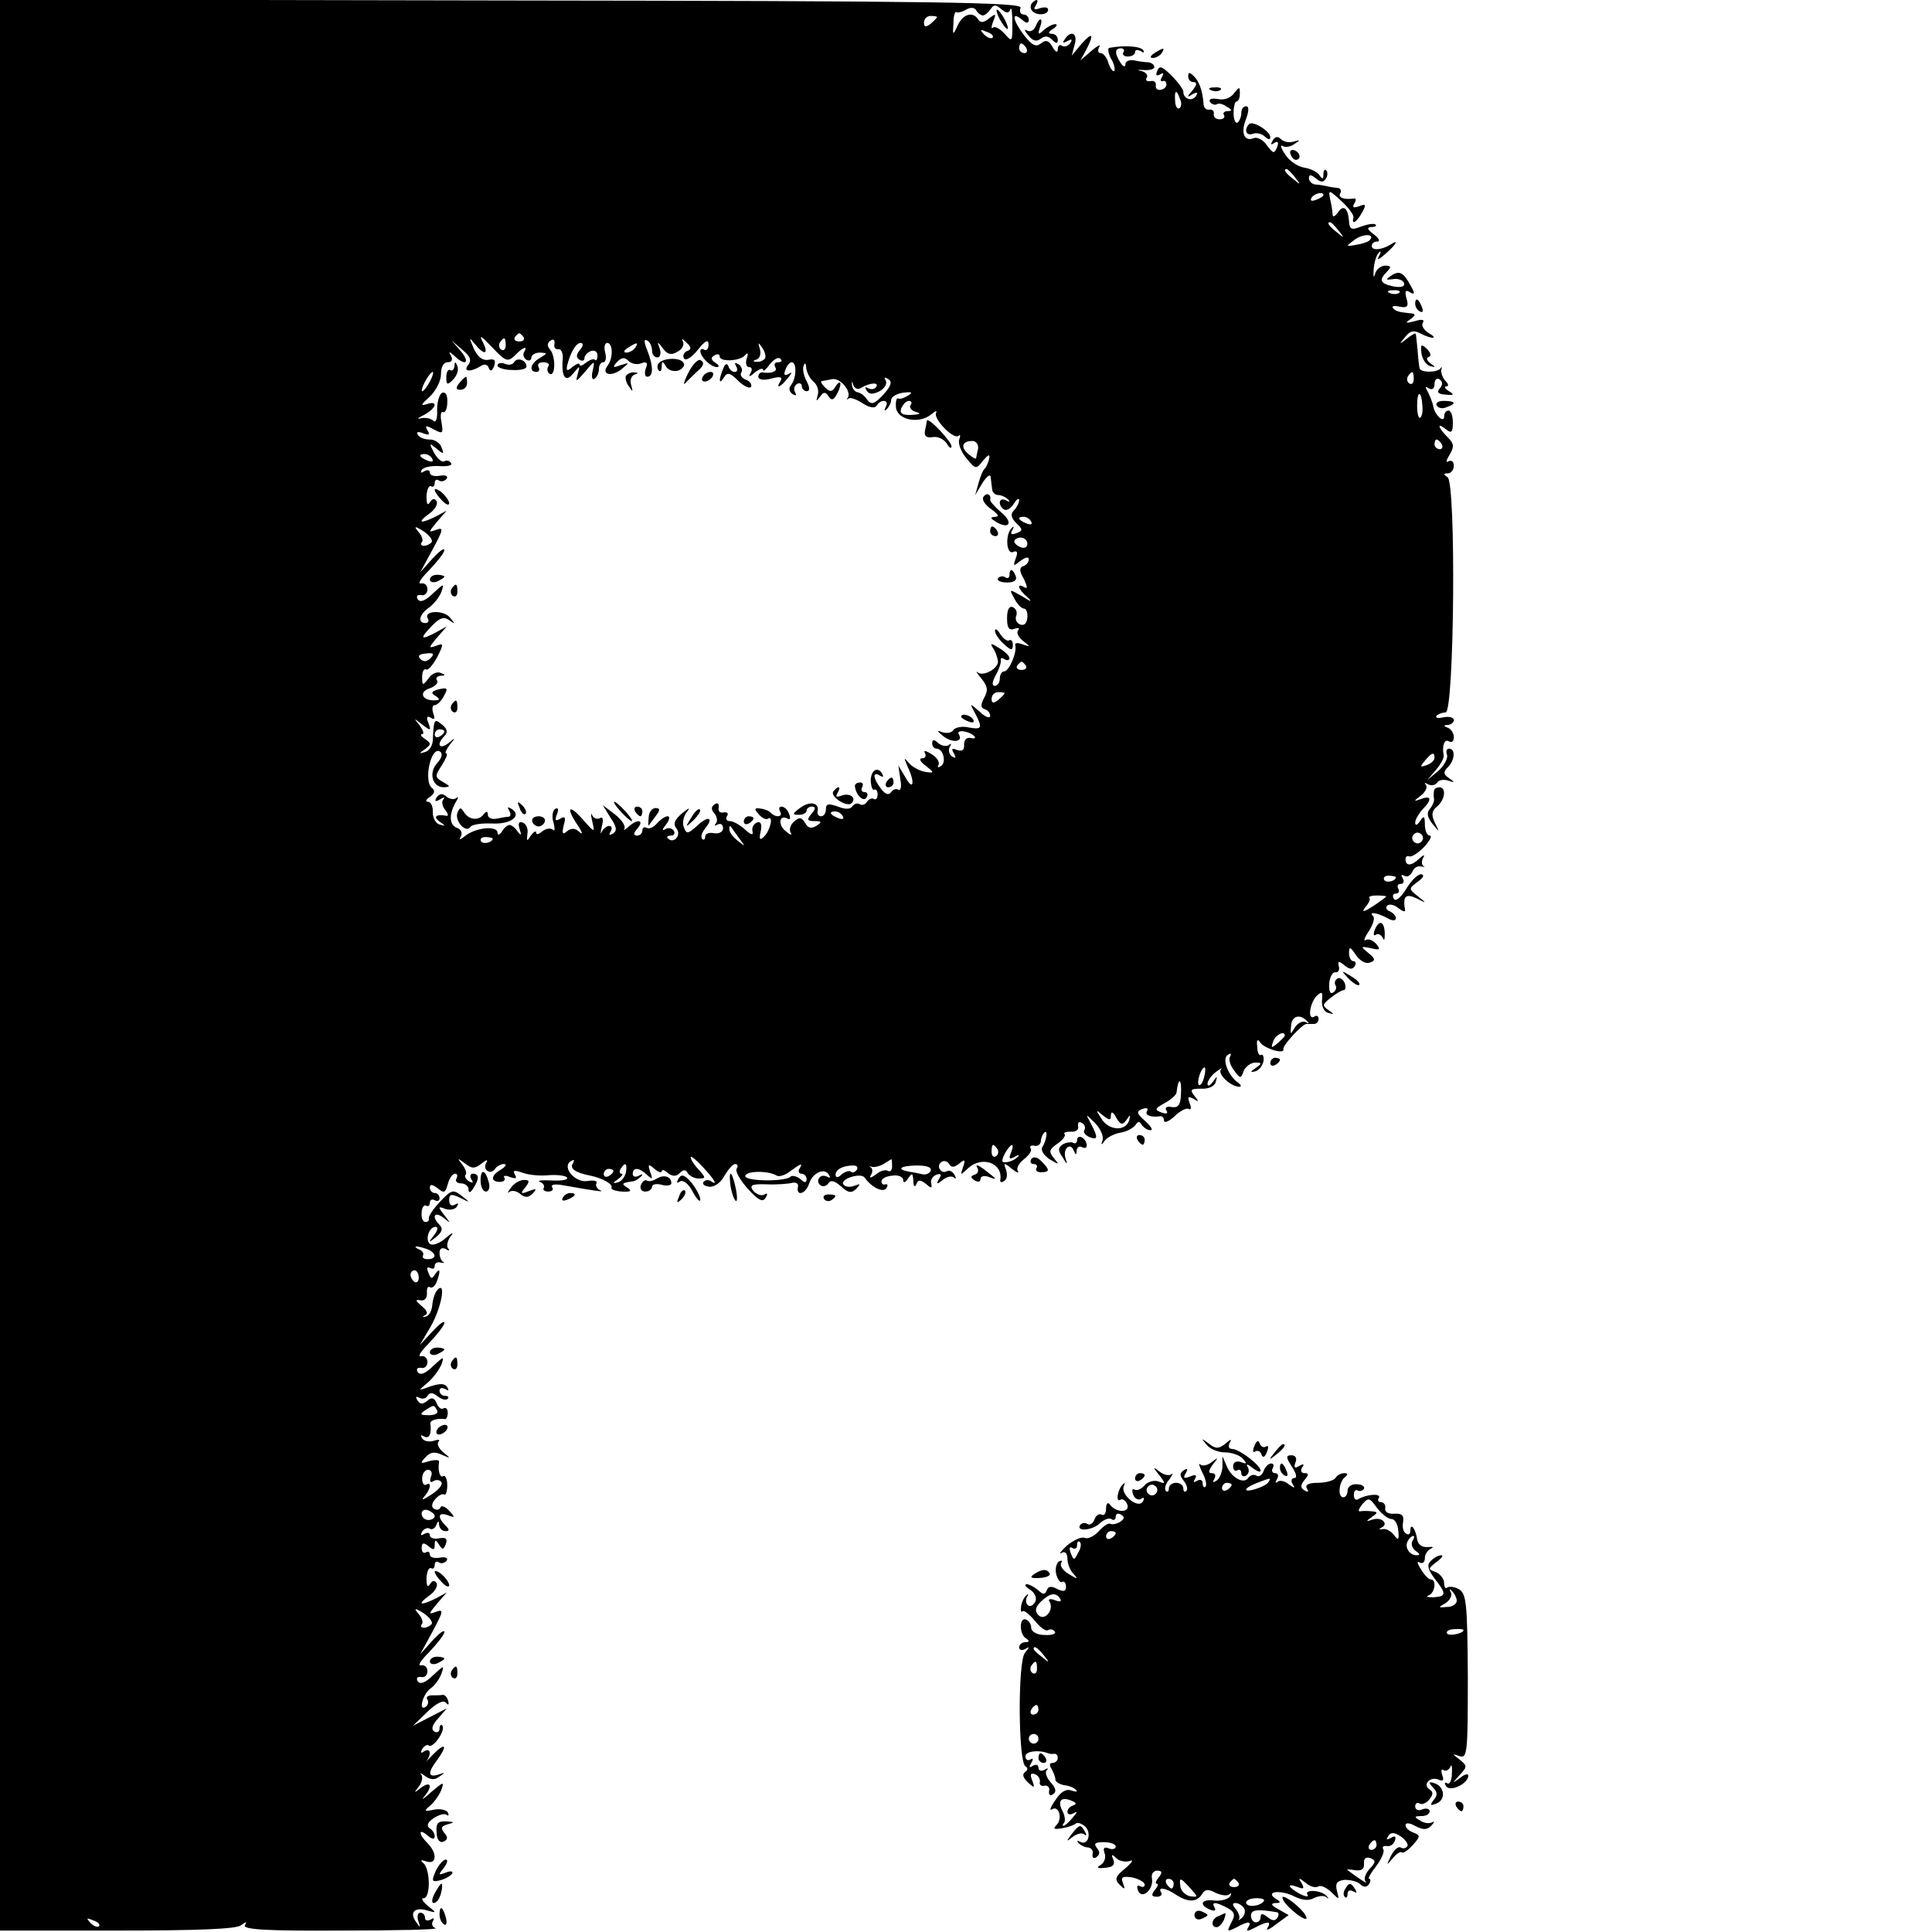 <?xml version="1.0" standalone="no"?>
<!DOCTYPE svg PUBLIC "-//W3C//DTD SVG 20010904//EN"
 "http://www.w3.org/TR/2001/REC-SVG-20010904/DTD/svg10.dtd">
<svg version="1.0" xmlns="http://www.w3.org/2000/svg"
 width="16pt" height="16pt" viewBox="0 0 16 16"
 preserveAspectRatio="xMidYMid meet">
<g transform="translate(0,16) scale(0.004,-0.004)"
fill="#000000" stroke="none">
<path d="M0 2002 l0 -1999 243 0 c164 0 247 3 256 11 11 8 13 8 8 0 -5 -9 47
-12 200 -11 114 0 202 2 195 5 -7 2 -9 9 -6 14 4 7 2 8 -4 4 -7 -4 -12 -2 -12
3 0 6 -4 11 -10 11 -5 0 -7 -8 -4 -17 5 -15 4 -15 -4 -3 -15 20 -4 32 21 25
21 -6 22 -6 3 9 -11 9 -15 16 -9 16 15 0 14 62 -1 73 -7 6 -4 7 7 3 21 -7 23
17 2 38 -19 19 -19 32 0 16 9 -8 15 -9 15 -2 0 6 -5 14 -11 17 -6 5 -4 12 8
20 10 7 22 11 27 8 5 -4 6 -1 3 5 -4 5 -17 8 -30 5 -19 -4 -20 -3 -6 9 8 7 19
22 23 33 6 17 4 16 -21 -5 -15 -14 -22 -18 -15 -10 18 21 15 34 -6 19 -15 -12
-16 -12 -5 2 7 9 9 20 5 25 -4 4 0 3 8 -3 11 -8 20 -9 30 -1 12 8 12 9 -2 4
-22 -7 -23 4 -3 30 22 30 18 38 -8 12 -12 -13 -19 -19 -14 -14 11 15 8 28 -5
20 -7 -5 -8 -3 -4 5 5 7 11 10 14 7 3 -3 12 3 20 15 8 11 11 23 8 26 -3 4 -6
1 -6 -6 0 -7 -5 -9 -11 -6 -7 5 -4 14 8 27 l18 21 -35 -18 -35 -18 30 29 c19
18 33 25 38 19 5 -6 7 -5 5 3 -2 8 -7 13 -11 13 -4 -1 -14 -1 -23 -1 -8 0 -13
-4 -9 -9 3 -5 1 -12 -4 -15 -15 -10 -6 26 10 38 9 6 19 20 23 31 6 18 5 17
-17 -3 -16 -16 -27 -20 -32 -13 -4 7 -1 10 7 9 7 -2 13 4 13 12 0 8 -6 14 -14
12 -7 -1 1 11 18 28 17 18 31 36 31 41 0 6 -11 -3 -25 -18 l-25 -28 26 48 c22
41 23 46 7 40 -17 -6 -16 -5 2 17 l20 23 -22 -12 c-32 -16 -41 -14 -15 5 12 8
19 20 16 26 -4 7 -9 6 -14 -2 -5 -8 -7 -3 -7 13 1 14 5 23 10 20 4 -2 7 1 7 7
0 6 4 9 9 5 5 -3 12 -1 16 4 3 6 -3 8 -15 6 -11 -2 -20 1 -20 6 0 6 -4 8 -8 5
-5 -3 -9 1 -9 9 0 11 4 12 14 4 10 -9 13 -8 13 2 0 12 2 12 9 1 7 -11 9 -11
14 1 4 11 0 15 -14 12 -10 -2 -19 1 -19 6 0 6 -5 7 -12 3 -7 -4 -8 -3 -4 5 4
6 11 9 16 6 4 -3 11 1 13 7 4 10 6 10 6 1 1 -7 6 -13 13 -13 9 0 9 3 0 12 -17
17 -15 28 5 21 15 -6 16 -5 3 9 -8 9 -17 12 -18 7 -2 -5 -8 -6 -13 -3 -6 3 -6
11 2 20 6 7 14 12 18 10 4 -3 7 6 7 19 0 13 -4 21 -8 19 -7 -5 -12 11 -9 29 1
5 -8 5 -20 2 -19 -6 -20 -5 -8 8 10 11 19 12 34 5 18 -8 19 -8 3 5 -10 8 -14
18 -10 22 4 5 -1 5 -10 2 -10 -3 -20 -1 -24 5 -4 7 -3 8 4 4 11 -6 16 6 13 27
-1 6 13 11 30 9 3 -1 6 5 6 13 0 8 -4 12 -9 9 -4 -3 -11 2 -14 11 -5 11 -10
13 -19 5 -10 -8 -15 -8 -21 1 -4 7 -3 9 4 5 6 -3 14 -2 17 4 5 8 11 7 21 -1 8
-6 17 -9 21 -5 3 3 1 6 -5 6 -7 0 -12 5 -12 11 0 5 5 7 12 3 7 -4 8 -3 4 4 -5
8 -15 8 -34 2 -27 -10 -27 -10 -7 7 12 10 24 27 29 38 6 18 5 17 -17 -3 -16
-16 -27 -20 -32 -13 -4 7 -1 10 7 9 7 -2 13 4 13 12 0 8 -6 14 -14 12 -7 -1 1
11 18 28 17 18 31 36 31 41 0 6 -11 -3 -25 -18 l-26 -28 23 39 c22 39 32 94
14 76 -5 -5 -10 -19 -11 -32 -1 -12 -7 -23 -14 -24 -7 -2 -7 0 -1 3 7 3 4 10
-7 19 -13 11 -14 14 -3 12 9 -2 14 4 14 14 -1 10 2 16 6 13 4 -3 11 2 14 11 9
23 7 31 -3 16 -7 -11 -9 -10 -14 3 -4 9 -3 13 3 10 6 -3 10 -2 10 4 0 6 6 9
12 7 7 -1 10 -1 6 1 -5 3 -8 11 -8 19 0 9 5 12 13 8 6 -4 9 -4 5 1 -4 4 -2 15
4 24 9 11 5 10 -9 -2 -12 -11 -26 -16 -32 -13 -12 8 -3 36 11 36 6 0 4 -8 -3
-17 -13 -16 -12 -17 4 -4 12 10 15 17 7 25 -17 17 -11 29 8 15 16 -13 16 -13
2 5 -14 18 -13 19 2 13 10 -3 20 -1 24 5 4 7 3 8 -4 4 -7 -4 -12 -1 -12 9 0
13 4 14 23 5 21 -11 21 -10 3 4 -18 14 -21 13 -45 -12 -14 -15 -24 -30 -23
-34 1 -5 -2 -8 -7 -8 -6 0 -9 9 -8 19 0 11 5 17 9 15 4 -3 8 0 8 6 0 6 5 8 10
5 6 -3 10 -1 10 4 0 6 -4 11 -10 11 -5 0 -10 5 -10 11 0 8 5 7 16 -1 13 -11
16 -10 21 8 3 12 10 22 15 22 5 0 6 -4 3 -10 -3 -5 1 -10 9 -10 9 0 16 -6 16
-12 0 -9 4 -8 10 2 13 20 12 30 -1 30 -5 0 -7 -5 -3 -12 5 -7 3 -8 -5 -4 -7 5
-10 11 -7 14 3 3 0 12 -7 21 -11 14 -10 14 6 2 14 -11 20 -11 34 0 10 8 14 9
10 2 -4 -6 -3 -14 2 -17 5 -4 12 -2 16 4 3 5 12 10 18 10 7 0 4 -5 -5 -11 -22
-12 -23 -26 -3 -26 8 0 12 4 9 9 -3 4 3 5 12 1 12 -4 15 -3 10 5 -5 9 -1 10
16 4 13 -5 37 -7 55 -5 18 1 34 -1 37 -5 3 -5 -12 -7 -32 -6 -20 1 -31 0 -24
-3 6 -2 10 -8 8 -12 -3 -4 1 -8 9 -8 8 0 12 4 8 9 -3 6 7 7 23 4 68 -12 88
-15 76 -10 -6 3 -10 10 -7 14 3 5 -5 7 -18 5 -26 -5 -55 29 -35 41 7 4 8 3 4
-5 -7 -10 5 -19 36 -25 25 -5 48 -18 44 -25 -2 -3 7 -7 21 -8 19 -1 22 1 12 8
-13 8 -12 10 10 13 5 0 13 5 18 10 5 5 3 6 -4 2 -7 -4 -13 -2 -13 3 0 15 13
14 29 -1 12 -11 13 -10 7 6 -5 16 -4 17 9 6 8 -7 15 -9 15 -5 0 4 6 3 13 -4
10 -7 17 -7 24 0 8 8 13 8 17 0 4 -6 14 -11 23 -11 15 0 14 2 0 18 -10 10 -17
22 -17 26 0 4 11 -5 25 -20 26 -28 32 -40 16 -29 -5 3 -12 2 -15 -3 -2 -4 3
-8 13 -9 10 -1 24 9 31 23 8 13 17 24 22 24 5 0 7 -4 3 -10 -3 -5 7 -23 23
-41 22 -24 31 -29 37 -19 5 8 4 11 -2 7 -6 -4 -16 0 -23 7 -9 12 -5 15 27 14
21 -1 45 1 53 3 8 2 14 -2 12 -8 -4 -21 16 -15 23 6 7 23 32 34 41 19 4 -6 3
-8 -4 -4 -6 3 -13 2 -16 -3 -4 -5 -2 -12 3 -15 5 -4 13 -1 16 4 5 8 13 5 26
-6 15 -14 22 -15 32 -5 9 10 9 11 -4 6 -10 -4 -20 -2 -23 3 -7 11 36 25 44 14
15 -21 39 -32 45 -22 4 6 3 9 -2 8 -4 -2 -8 1 -8 6 0 6 10 11 23 12 12 2 22
-3 22 -9 0 -7 4 -6 10 3 8 12 10 12 11 -5 0 -11 3 -14 6 -7 4 10 8 10 20 1 11
-10 13 -10 11 1 -2 7 3 15 11 18 10 3 11 0 5 -9 -6 -11 -5 -12 8 -2 8 7 19 9
23 5 5 -4 5 -1 1 6 -4 7 -11 10 -16 7 -5 -3 -11 -1 -14 4 -4 5 -2 12 3 15 5 4
13 2 16 -4 5 -8 11 -7 21 1 12 10 13 8 8 -7 -6 -18 -6 -18 10 -3 29 27 73 11
67 -24 -1 -5 3 -6 8 -2 6 3 7 13 4 23 -6 15 -5 16 12 2 10 -8 16 -10 12 -4 -3
6 3 16 13 24 10 8 17 17 14 22 -3 5 0 7 7 6 7 -2 13 2 14 9 0 6 3 14 7 18 8 8
5 -16 -4 -30 -4 -6 3 -17 15 -25 20 -12 21 -12 9 2 -11 14 -10 18 7 30 12 8
18 17 15 20 -3 3 3 5 13 5 10 -1 17 4 15 11 -1 8 2 11 8 7 6 -3 8 -10 5 -15
-3 -4 2 -10 10 -14 18 -7 19 -2 4 27 -12 22 -12 22 8 2 11 -11 18 -27 16 -35
-4 -11 -3 -12 4 -2 5 7 20 15 33 17 13 2 27 10 31 16 5 8 8 8 13 0 4 -6 12
-11 18 -11 6 0 1 8 -11 19 -18 16 -19 20 -6 25 9 3 13 2 10 -4 -6 -9 8 -14 28
-11 4 0 7 -4 7 -9 0 -6 10 -2 22 9 11 11 25 18 29 15 5 -3 6 3 2 12 -5 13 -3
15 8 9 11 -7 12 -6 2 6 -10 13 -8 15 14 15 15 -1 28 5 30 14 4 13 3 13 -6 0
-6 -8 -11 -10 -11 -4 0 6 8 18 18 25 9 7 14 9 10 5 -8 -9 19 -35 37 -36 6 0 5
3 -1 8 -21 14 -35 50 -22 58 6 4 8 3 5 -3 -4 -6 0 -19 8 -29 13 -18 14 -18 20
-1 4 9 15 17 24 17 14 0 14 -2 1 -11 -12 -8 -12 -10 -1 -7 8 2 15 12 17 21 1
9 -1 15 -5 13 -4 -3 -8 5 -8 17 -2 14 1 17 6 9 8 -13 52 -26 48 -14 -2 7 39
52 48 52 3 0 10 0 15 0 6 0 10 5 10 11 0 5 -4 8 -9 4 -15 -8 -9 30 6 44 10 9
12 7 10 -10 -1 -12 4 -24 13 -26 13 -4 13 -3 0 6 -13 9 -12 12 5 25 11 9 23
16 27 16 4 0 5 7 2 15 -4 8 -10 12 -15 9 -5 -3 -7 -9 -4 -14 3 -5 1 -11 -5
-15 -6 -4 -9 4 -8 19 1 13 7 24 13 23 5 -1 9 4 7 12 -3 12 0 12 12 2 10 -8 16
-9 21 -1 3 5 2 10 -3 10 -5 0 -9 8 -9 17 0 14 3 13 14 -4 9 -13 21 -19 29 -16
12 4 12 8 -3 20 -17 14 -16 14 5 10 19 -5 21 -3 11 9 -6 7 -16 11 -21 8 -6 -4
-3 5 6 18 9 14 13 28 9 31 -10 10 6 8 28 -3 11 -7 19 -7 19 -1 0 5 -6 11 -12
14 -7 2 -10 8 -6 12 4 4 15 2 23 -5 9 -7 15 -9 14 -4 -5 28 1 35 24 24 21 -11
21 -10 3 4 -20 16 -20 16 0 31 11 8 14 14 6 15 -7 0 -21 -14 -31 -31 -11 -18
-22 -26 -25 -20 -4 6 -2 11 4 11 6 0 8 5 5 10 -3 6 -1 10 5 10 6 0 8 5 4 12
-4 6 -3 8 3 5 6 -4 13 0 17 8 3 8 11 13 18 11 7 -1 10 -1 5 1 -4 3 -4 10 -1
16 5 8 2 8 -7 0 -16 -16 -29 -17 -29 -2 0 5 3 8 8 6 4 -2 17 6 30 19 12 13 18
24 12 24 -5 0 -10 10 -10 23 0 18 -2 19 -10 7 -6 -9 -10 -10 -10 -3 0 6 7 18
15 27 20 20 19 30 -2 22 -17 -6 -17 -5 -1 7 10 8 14 18 10 22 -4 5 -2 5 5 1 6
-3 14 -2 18 3 3 6 13 8 23 5 14 -5 15 -4 2 5 -12 8 -12 13 -2 23 14 14 16 38
2 38 -5 0 -7 -6 -4 -13 2 -7 -6 -22 -18 -33 l-23 -19 18 21 c10 12 17 25 16
30 -4 21 2 35 11 29 6 -3 10 0 10 9 0 8 -6 17 -12 19 -10 4 -10 6 0 6 6 1 12
5 12 10 0 6 -10 8 -21 6 -12 -3 -18 -1 -15 3 4 4 13 7 19 7 18 0 22 476 4 487
-9 6 -9 8 1 8 6 0 12 7 12 16 0 8 -5 12 -11 9 -6 -4 -5 2 2 13 10 17 10 23 -4
37 -20 20 -23 32 -3 16 11 -9 14 -6 14 14 0 14 -4 25 -9 25 -5 0 -9 -5 -9 -12
0 -16 -21 4 -23 23 -2 8 -7 20 -11 28 -6 10 -5 12 2 7 7 -4 12 -1 12 9 0 9 5
13 10 10 7 -5 8 -11 1 -19 -7 -8 -4 -12 12 -13 17 -2 19 0 7 7 -8 5 -11 10 -6
10 6 0 5 5 -1 11 -6 6 -10 17 -9 23 2 6 1 8 -1 4 -6 -10 -43 -10 -44 0 -1 4
-3 21 -4 37 -2 17 -3 32 -4 34 -1 2 -9 -3 -18 -10 -16 -13 -17 -12 -4 3 10 13
18 15 31 8 25 -13 40 -12 17 1 -9 6 -15 15 -11 21 4 6 -2 8 -17 3 -19 -5 -21
-4 -9 4 11 8 11 11 3 12 -28 3 -32 4 -39 11 -3 4 2 6 14 3 16 -3 19 1 14 17
-4 15 -2 19 7 13 10 -6 11 -3 2 13 -15 28 -24 33 -41 21 -12 -8 -11 -9 4 -7
10 2 21 -2 23 -8 2 -7 -5 -10 -22 -7 -28 6 -31 13 -13 31 9 9 8 12 -4 12 -9 0
-19 -8 -21 -17 -3 -10 -4 -6 -3 9 1 15 6 31 11 35 4 5 5 1 0 -7 -5 -10 -1 -8
13 4 24 21 29 32 10 19 -19 -11 -38 -12 -38 -2 0 5 5 9 12 9 6 0 3 7 -8 15
-13 10 -15 14 -5 15 8 0 12 2 9 5 -3 3 -16 1 -30 -4 -20 -8 -24 -6 -25 11 -2
28 -12 35 -23 18 -6 -8 -10 -10 -11 -5 0 6 -2 20 -5 32 -4 21 -3 21 24 -4 15
-14 26 -29 24 -34 -4 -16 7 -9 18 11 9 16 8 19 -6 13 -12 -4 -15 -3 -10 6 4 6
4 11 -1 10 -20 -3 -34 2 -28 11 3 6 0 11 -7 11 -7 1 -17 2 -23 4 -5 1 -16 3
-22 3 -7 1 -13 7 -13 13 0 8 4 8 14 0 10 -9 16 -9 21 -1 4 6 4 14 1 17 -3 4
-6 0 -6 -8 0 -10 -2 -11 -8 -2 -4 7 -19 14 -32 16 -13 2 -31 14 -39 27 -9 13
-11 21 -6 18 6 -4 17 -2 25 4 13 8 12 9 -1 5 -9 -3 -21 -1 -27 5 -6 6 -12 6
-17 -3 -5 -8 -4 -10 3 -5 8 5 10 1 6 -9 -6 -14 -8 -13 -21 4 -7 11 -20 18 -27
15 -20 -8 -28 11 -16 40 6 17 6 26 0 26 -6 0 -10 -6 -10 -14 0 -8 -4 -17 -8
-20 -4 -2 -8 6 -8 20 0 13 3 24 6 24 4 0 7 7 7 16 0 15 -1 15 -12 1 -7 -10
-21 -15 -34 -12 -12 2 -19 0 -16 -6 4 -5 10 -7 14 -5 4 3 13 1 21 -5 11 -6 12
-9 2 -9 -7 0 -11 -4 -8 -8 3 -5 -1 -9 -9 -9 -8 0 -13 5 -12 11 1 6 -3 10 -9 9
-6 -1 -11 3 -12 10 -2 29 -9 48 -20 59 -9 9 -12 9 -12 0 0 -7 5 -12 11 -12 8
0 7 -6 -2 -17 -12 -14 -12 -16 0 -8 10 5 12 4 7 -4 -8 -12 -26 -6 -26 9 0 5
-11 20 -24 33 -20 20 -26 22 -30 10 -4 -9 -2 -11 6 -7 7 4 8 3 4 -5 -4 -6 -4
-10 1 -9 4 2 8 -1 8 -7 0 -5 -5 -10 -12 -11 -7 -1 -11 3 -10 9 1 7 -4 11 -11
9 -8 -1 -11 2 -8 7 4 5 -2 12 -11 14 -10 2 -8 3 5 2 12 -1 22 2 22 6 0 5 -6 9
-12 10 -7 0 -21 2 -30 4 -10 2 -18 -2 -18 -8 0 -7 -5 -5 -10 3 -13 20 -12 30
1 30 5 0 8 -4 5 -8 -3 -5 1 -9 9 -9 8 0 15 4 15 9 0 5 5 6 12 2 6 -4 8 -3 5 2
-5 8 -37 11 -70 5 -4 0 -3 -10 3 -22 7 -11 9 -23 7 -26 -3 -2 -8 5 -12 16 -3
12 -11 21 -16 21 -6 0 -7 6 -3 13 4 6 -3 3 -16 -8 l-23 -20 12 22 c17 33 13
38 -10 12 l-20 -24 6 23 c7 23 -8 31 -21 10 -5 -7 -3 -8 6 -3 9 5 11 4 6 -4
-4 -6 -12 -9 -17 -6 -5 4 -9 0 -9 -7 0 -8 -5 -6 -11 5 -8 14 -14 15 -24 7 -10
-8 -18 -4 -34 16 -24 31 -28 52 -6 34 10 -9 15 -9 15 -1 0 6 -5 11 -11 11 -6
0 -9 6 -6 14 4 11 -165 14 -1054 15 l-1059 2 0 -1999z m2035 1966 c4 0 11 6
16 13 6 10 11 10 22 0 11 -9 16 -9 19 0 2 6 4 -7 4 -29 0 -39 0 -40 -16 -22
-10 11 -20 16 -24 13 -4 -4 -4 1 0 12 7 17 6 18 -8 7 -11 -9 -18 -10 -23 -2
-11 17 -31 11 -42 -12 -10 -22 -11 -22 -9 4 0 14 3 25 6 23 3 -2 12 0 20 5 9
5 17 5 21 -1 3 -6 10 -11 14 -11z m-95 -3 c0 -2 -6 -8 -13 -14 -10 -8 -14 -7
-14 2 0 8 6 14 14 14 7 0 13 -1 13 -2z m115 -43 c-3 -3 -11 0 -18 7 -9 10 -8
11 6 5 10 -3 15 -9 12 -12z m70 -22 c3 -5 1 -10 -4 -10 -6 0 -11 5 -11 10 0 6
2 10 4 10 3 0 8 -4 11 -10z m318 -105 c4 -8 3 -16 -1 -19 -4 -3 -9 4 -9 15 -2
23 3 25 10 4z m238 -162 c13 -16 12 -17 -3 -4 -17 13 -22 21 -14 21 2 0 10 -8
17 -17z m59 -37 c0 -2 -7 -7 -16 -10 -8 -3 -12 -2 -9 4 6 10 25 14 25 6z m31
-73 c13 -16 12 -17 -3 -4 -17 13 -22 21 -14 21 2 0 10 -8 17 -17z m64 -21 c-3
-3 -15 -7 -28 -9 -21 -4 -21 -3 -2 11 18 13 44 12 30 -2z m62 -108 c-3 -3 -12
-4 -19 -1 -8 3 -5 6 6 6 11 1 17 -2 13 -5z m-1831 -130 c17 18 28 21 19 7 -3
-5 -1 -12 5 -16 5 -3 10 -1 10 4 0 6 8 11 18 11 16 -1 16 -1 0 -11 -20 -11
-24 -29 -7 -29 5 0 7 5 4 10 -3 6 1 10 10 10 9 0 14 -4 10 -9 -3 -5 -2 -12 3
-15 12 -7 13 36 1 50 -7 8 -6 14 1 19 6 4 9 1 8 -7 -2 -7 2 -12 8 -11 6 1 10
-8 9 -20 -3 -38 6 -50 22 -30 14 17 14 17 9 -2 -5 -17 -3 -16 15 5 20 24 21
25 16 2 -3 -12 -1 -20 4 -16 5 3 9 12 9 20 0 8 4 14 9 14 5 0 7 9 4 20 -3 11
-1 20 4 20 12 0 13 -31 1 -47 -14 -18 7 -24 28 -8 18 15 18 15 -1 9 -16 -6
-18 -5 -7 7 9 9 15 10 23 2 6 -6 18 -9 27 -5 11 4 14 1 9 -11 -3 -9 -2 -17 3
-17 13 0 13 22 0 55 -7 17 -7 24 0 20 6 -3 10 -13 10 -21 0 -8 5 -14 11 -14 6
0 8 8 5 18 -6 16 -5 16 7 0 9 -12 17 -14 30 -6 10 5 14 15 11 21 -4 7 -1 6 7
-2 11 -10 11 -15 1 -18 -6 -3 -9 -9 -6 -15 4 -6 16 2 29 18 15 19 22 22 22 11
0 -9 -4 -14 -9 -11 -4 3 -8 1 -8 -3 0 -12 22 -33 34 -33 6 0 5 4 -3 9 -9 6
-10 11 -2 15 6 4 11 3 11 -2 0 -12 43 -10 53 3 5 6 7 3 3 -7 -3 -10 -1 -18 5
-18 6 0 7 -6 3 -12 -5 -9 -2 -9 9 1 9 7 17 10 17 5 0 -4 6 1 14 12 8 10 18 16
22 11 4 -4 2 -7 -5 -7 -7 0 -9 -4 -6 -10 6 -9 -8 -14 -27 -11 -5 0 -8 -4 -8
-9 0 -6 11 -8 26 -4 19 5 25 4 20 -5 -11 -17 0 -13 15 6 9 11 10 14 2 9 -9 -5
-11 -2 -7 8 3 9 9 16 13 16 11 0 10 -33 -1 -47 -6 -7 -4 -14 3 -19 7 -4 9 -3
5 4 -3 6 -2 13 4 17 5 3 10 1 10 -4 0 -6 5 -11 10 -11 7 0 7 7 0 21 -6 11 -9
25 -6 32 2 7 5 5 5 -4 1 -9 7 -22 15 -29 8 -6 12 -19 9 -28 -4 -13 -3 -14 5
-3 7 10 11 10 17 1 6 -9 10 -9 16 1 5 8 9 19 9 24 0 6 -5 3 -10 -5 -7 -12 -12
-12 -22 -2 -6 6 -10 12 -7 13 2 0 12 2 22 4 17 3 41 -26 32 -39 -3 -3 -2 -4 2
-1 3 3 17 -2 29 -10 14 -9 25 -11 29 -5 9 15 27 12 19 -2 -4 -8 -3 -10 2 -5 5
5 9 13 9 19 0 6 11 13 25 15 18 2 21 1 10 -6 -8 -5 -17 -8 -20 -6 -4 2 -6 -6
-5 -18 2 -26 47 -36 73 -15 8 7 13 9 10 3 -6 -12 37 -57 47 -47 3 3 4 0 1 -8
-3 -8 4 -26 15 -39 19 -23 20 -23 34 -5 11 13 15 15 13 4 -2 -8 -6 -17 -9 -20
-4 -3 -9 -16 -13 -30 l-7 -25 15 25 c9 14 16 19 17 13 1 -7 2 -19 3 -25 0 -7
6 -13 13 -13 6 0 15 -4 20 -9 5 -5 3 -6 -4 -2 -15 8 -18 -10 -4 -19 6 -3 14 3
20 12 6 10 11 13 11 7 0 -5 -5 -15 -11 -21 -7 -7 -6 -15 5 -26 14 -13 14 -16
0 -21 -10 -4 -13 -2 -8 7 4 6 3 9 -1 4 -14 -12 -12 -55 2 -50 9 4 11 0 6 -13
-6 -17 -5 -17 10 -5 10 7 17 9 17 3 0 -6 -5 -12 -11 -14 -9 -3 -9 -10 1 -27 7
-15 8 -21 1 -17 -18 11 -13 -5 7 -21 10 -10 6 -9 -11 2 -28 16 -28 16 -17 -4
6 -12 15 -21 20 -21 5 0 8 -9 7 -19 -1 -11 -6 -17 -15 -14 -7 3 -11 11 -8 18
3 8 -1 15 -7 18 -8 3 -12 -6 -12 -23 0 -20 4 -26 15 -22 8 3 12 2 8 -3 -4 -4
0 -14 10 -22 16 -12 16 -13 -1 -7 -10 4 -17 3 -15 -2 4 -15 -13 -54 -23 -54
-5 0 -9 -7 -9 -15 0 -8 -5 -15 -10 -15 -7 0 -6 8 2 23 7 12 11 26 10 30 -1 5
2 6 8 2 5 -3 10 -2 10 2 0 5 -9 14 -21 21 -17 11 -20 11 -13 0 5 -7 9 -19 10
-26 3 -15 -30 -34 -42 -24 -5 4 -1 -2 8 -13 13 -16 14 -24 6 -39 -8 -15 -8
-21 0 -24 7 -2 12 -8 12 -14 0 -6 -10 -3 -21 8 -22 19 -22 19 -10 -3 16 -31
14 -34 -14 -29 -13 3 -27 0 -31 -5 -3 -6 -13 -8 -23 -5 -12 5 -12 3 3 -9 19
-14 41 -11 31 5 -6 10 21 7 32 -4 4 -4 1 -6 -7 -4 -9 2 -14 -4 -14 -14 1 -11
-4 -14 -14 -11 -11 5 -13 3 -7 -7 5 -9 4 -11 -4 -6 -6 4 -8 13 -5 19 4 7 4 9
-1 5 -4 -4 -14 -3 -22 3 -9 9 -13 8 -13 0 0 -6 4 -11 9 -11 14 0 21 -29 9 -36
-6 -4 -8 -3 -5 2 3 6 -3 16 -15 23 -11 7 -17 8 -13 2 3 -6 1 -11 -6 -11 -7 0
-4 -7 7 -15 19 -15 19 -16 -1 -13 -11 2 -26 10 -33 18 -11 13 -11 12 -3 -7 16
-33 12 -52 -4 -23 l-15 25 4 -28 c3 -15 1 -25 -4 -22 -5 3 -12 0 -15 -5 -5 -7
-12 -5 -21 7 -17 22 -18 37 -2 27 7 -4 8 -3 4 5 -10 16 -25 4 -23 -19 1 -10 4
-17 7 -15 4 2 7 -2 7 -10 0 -8 -4 -12 -8 -9 -4 2 -10 0 -14 -6 -4 -6 -10 -8
-15 -5 -5 3 -11 1 -15 -4 -4 -7 -15 -7 -30 -1 -20 7 -25 6 -25 -5 0 -8 -4 -15
-10 -15 -5 0 -9 5 -7 11 3 18 -17 21 -37 6 -16 -12 -16 -14 -2 -14 9 0 16 4
16 9 0 4 5 8 11 8 8 0 8 -5 -1 -15 -10 -12 -9 -15 6 -15 16 0 16 -2 4 -10 -10
-6 -17 -5 -23 6 -7 12 -12 13 -23 3 -7 -6 -11 -16 -7 -23 4 -6 -1 -5 -10 3
-17 13 -14 36 4 26 5 -3 6 1 3 9 -3 9 -10 16 -16 16 -5 0 -6 -4 -3 -10 7 -11
-8 -14 -19 -3 -3 4 -13 8 -22 9 -12 2 -13 -1 -3 -12 6 -7 15 -12 19 -9 12 8 5
-24 -8 -37 -9 -9 -11 -6 -7 11 3 15 0 21 -8 18 -7 -3 -11 -11 -9 -18 2 -9 -3
-8 -16 4 -10 9 -24 17 -31 17 -7 0 -9 5 -6 10 4 6 1 9 -7 8 -7 -2 -12 3 -10
10 1 8 -2 11 -8 7 -8 -5 -8 -11 -1 -19 6 -7 7 -17 3 -21 -4 -5 -2 -5 4 -2 6 3
11 0 11 -8 0 -7 -8 -12 -19 -10 -10 2 -18 -1 -18 -7 0 -6 -3 -8 -6 -5 -4 4 -1
13 6 22 19 23 6 27 -17 5 -19 -17 -22 -17 -27 -3 -4 8 -1 23 6 32 8 10 5 9
-10 -3 -16 -14 -19 -22 -11 -32 10 -13 -6 -32 -18 -20 -4 3 -1 6 6 6 7 0 9 5
6 10 -4 6 -12 7 -18 3 -7 -4 -6 0 2 10 7 9 9 17 3 17 -5 0 -15 -7 -22 -15 -7
-8 -16 -12 -21 -9 -5 3 -9 0 -9 -5 0 -6 -5 -11 -11 -11 -8 0 -8 5 1 15 15 18
-1 20 -19 3 -8 -7 -11 -8 -8 -3 2 6 -6 18 -20 29 l-25 19 16 -26 c13 -19 14
-27 5 -33 -8 -4 -9 -3 -5 4 4 7 3 12 -3 12 -5 0 -12 -6 -15 -12 -3 -7 -3 -2 0
11 4 15 2 21 -4 17 -6 -3 -13 0 -16 6 -3 7 -3 2 0 -12 6 -25 6 -25 -20 4 -29
33 -35 24 -9 -14 9 -14 10 -19 3 -13 -9 9 -17 9 -26 2 -9 -8 -11 -5 -7 12 5
17 3 20 -7 14 -10 -6 -12 -4 -7 9 4 10 3 15 -4 11 -5 -4 -7 -16 -3 -28 3 -12
3 -19 -1 -15 -5 4 -14 3 -22 -3 -7 -6 -13 -8 -13 -3 0 5 -5 2 -11 -6 -8 -13
-9 -12 -7 4 2 10 -3 21 -10 23 -8 3 -10 -2 -6 -14 4 -13 3 -14 -4 -5 -5 8 -13
14 -17 14 -4 0 -12 -6 -16 -14 -5 -7 -9 -8 -9 -2 0 15 -44 11 -66 -6 -11 -9
-15 -10 -10 -2 4 7 1 15 -8 18 -16 6 -17 28 -2 54 5 8 6 12 1 8 -4 -4 -14 -3
-21 3 -8 7 -14 6 -20 -2 -5 -8 -3 -10 7 -4 8 5 11 5 7 0 -4 -4 -3 -14 4 -22 6
-8 7 -13 2 -12 -21 4 -28 -2 -14 -12 13 -9 13 -10 0 -6 -8 2 -14 14 -14 25 1
12 -4 22 -10 22 -6 0 -4 5 4 10 10 7 11 13 5 18 -19 13 -3 88 16 76 6 -4 4
-13 -6 -24 -18 -20 -10 -50 14 -50 14 1 14 2 -2 11 -17 10 -17 12 -2 35 8 13
13 24 9 24 -4 0 0 8 7 18 13 15 12 16 -3 3 -19 -14 -25 -2 -8 15 8 8 6 15 -5
24 -16 13 -17 12 -19 -34 -1 -11 -8 -21 -16 -23 -13 -4 -13 -3 0 6 13 10 13
12 0 21 -8 5 -11 10 -6 10 5 0 2 8 -5 18 -13 16 -13 16 5 2 18 -14 19 -13 13
3 -5 12 -3 16 5 11 8 -5 9 -2 5 9 -3 10 -2 17 3 17 5 0 14 9 19 19 9 16 8 18
-10 14 -16 -4 -18 -8 -7 -14 10 -7 9 -9 -4 -9 -25 0 -31 18 -8 25 11 4 18 11
15 16 -4 5 0 9 7 10 11 0 11 2 0 6 -7 3 -19 -2 -25 -12 -12 -15 -13 -15 -13 4
0 11 4 17 8 15 4 -3 14 9 23 25 14 28 14 30 -2 24 -16 -6 -16 -4 2 17 l20 23
-22 -12 c-32 -17 -35 -14 -10 12 17 18 26 21 37 13 13 -9 13 -9 2 5 -13 17
-57 15 -46 -2 3 -5 0 -9 -5 -9 -17 0 -13 18 7 32 10 7 22 22 26 33 6 18 5 17
-17 -3 -16 -16 -27 -20 -32 -13 -4 7 -1 10 7 9 7 -2 13 4 13 12 0 8 -6 14 -14
12 -7 -1 1 11 18 28 17 18 31 36 31 41 0 6 -11 -3 -25 -18 l-25 -28 26 48 c22
41 23 46 7 40 -17 -6 -16 -5 2 17 l20 23 -22 -12 c-32 -16 -41 -14 -15 5 12 8
19 20 16 26 -4 7 -9 6 -14 -2 -5 -8 -7 -3 -7 13 1 14 5 23 10 20 4 -2 7 1 7 7
0 6 4 9 9 5 5 -3 12 -1 16 4 3 6 -3 8 -15 6 -11 -2 -20 1 -20 6 0 6 -5 7 -12
3 -6 -4 -8 -3 -5 3 4 6 20 9 37 8 16 -1 27 1 24 6 -3 5 -9 7 -14 4 -5 -3 -14
5 -21 17 -11 21 -11 22 5 9 14 -12 16 -12 10 3 -3 9 -14 16 -24 16 -11 0 -22
4 -25 10 -4 6 1 7 11 3 12 -5 15 -3 9 6 -6 10 -3 11 13 2 19 -10 20 -9 16 15
-3 14 -1 23 3 21 4 -3 9 6 9 19 1 15 -3 23 -10 21 -6 -2 -11 -18 -11 -35 1
-20 -3 -28 -8 -23 -5 5 -17 7 -26 5 -9 -3 -6 1 7 7 26 14 30 31 5 22 -13 -4
-11 0 6 15 13 12 24 33 24 47 0 15 5 25 14 25 8 0 11 5 7 13 -6 10 -4 10 7 0
23 -22 33 -14 13 10 l-19 22 22 -19 c17 -14 20 -22 12 -32 -11 -14 6 -15 28
-1 6 4 13 2 15 -5 3 -8 7 -6 11 4 4 12 1 16 -12 13 -12 -2 -22 6 -30 23 -10
24 -10 25 2 10 20 -25 30 -22 16 5 -8 15 -2 11 19 -11 29 -31 33 -32 48 -18z
m18 38 c3 -5 -1 -9 -9 -9 -8 0 -12 4 -9 9 3 4 7 8 9 8 2 0 6 -4 9 -8z m-37
-17 c0 -8 -4 -12 -9 -9 -5 3 -6 10 -3 15 9 13 12 11 12 -6z m154 -9 c-8 -10
-9 -16 -1 -21 5 -3 10 -2 10 3 0 6 6 12 13 15 8 3 14 -1 14 -9 0 -8 -3 -12 -5
-9 -3 3 -11 0 -19 -6 -7 -6 -13 -8 -13 -4 0 4 -6 2 -14 -4 -11 -10 -14 -9 -12
1 6 26 18 48 28 48 6 0 6 -6 -1 -14z m114 4 c-3 -5 -12 -10 -18 -10 -7 0 -6 4
3 10 19 12 23 12 15 0z m269 -22 c-3 -4 -11 -8 -17 -7 -9 0 -9 2 0 5 7 3 9 13
6 22 -4 14 -3 14 5 2 6 -8 8 -18 6 -22z m-694 -48 c-6 -11 -13 -20 -16 -20 -2
0 0 9 6 20 6 11 13 20 16 20 2 0 0 -9 -6 -20z m2037 5 c0 -8 -4 -12 -9 -9 -5
3 -6 10 -3 15 9 13 12 11 12 -6z m-1144 -18 c18 11 38 12 31 2 -3 -5 -10 -6
-16 -3 -7 4 -8 2 -4 -4 5 -9 13 -9 27 -2 11 6 16 16 13 22 -5 7 -2 8 5 3 9 -5
6 -14 -10 -32 -19 -20 -25 -22 -34 -10 -5 8 -14 14 -20 15 -5 1 -10 7 -11 14
-1 10 0 10 3 0 3 -7 10 -9 16 -5z m1162 -38 c1 -11 -1 -22 -5 -24 -3 -2 -6 9
-6 25 0 33 9 32 11 -1z m-1060 2 c-3 -5 3 -12 12 -14 11 -3 8 -5 -9 -6 -20 -1
-26 3 -22 14 4 8 10 15 16 15 5 0 7 -4 3 -9z m140 -90 c-2 -9 -4 -18 -4 -20
-1 -2 -8 2 -16 9 -17 14 -13 27 8 27 8 0 13 -7 12 -16z m960 9 c3 -5 1 -10 -4
-10 -6 0 -11 5 -11 10 0 6 2 10 4 10 3 0 8 -4 11 -10z m-2090 -30 c3 -6 -1 -7
-9 -4 -18 7 -21 14 -7 14 6 0 13 -4 16 -10z m1240 -130 c3 -6 -1 -7 -9 -4 -18
7 -21 14 -7 14 6 0 13 -4 16 -10z m-1241 -42 c-3 -4 -10 -8 -16 -8 -6 0 -8 3
-5 7 4 3 1 13 -6 21 -11 13 -9 14 10 2 12 -8 19 -18 17 -22z m1233 -4 c0 -7
-6 -10 -14 -7 -7 3 -13 8 -13 12 0 4 6 8 13 8 8 0 14 -6 14 -13z m-1236 -237
c-7 -7 -14 -8 -21 -1 -6 6 -2 10 12 11 16 2 18 -1 9 -10z m1233 -15 c3 -5 -1
-9 -9 -9 -8 0 -12 4 -9 9 3 4 7 8 9 8 2 0 6 -4 9 -8z m-44 -57 c0 -2 -6 -8
-13 -14 -10 -8 -14 -7 -14 2 0 8 6 14 14 14 7 0 13 -1 13 -2z m-1160 -79 c0
-3 -4 -8 -10 -11 -5 -3 -10 -1 -10 4 0 6 5 11 10 11 6 0 10 -2 10 -4z m2050
-55 c0 -5 -7 -12 -16 -15 -14 -5 -15 -4 -4 9 14 17 20 19 20 6z m-1225 -121
c3 -6 -1 -7 -9 -4 -18 7 -21 14 -7 14 6 0 13 -4 16 -10z m-215 -45 c14 -19 14
-19 -2 -6 -10 7 -18 18 -18 24 0 6 1 8 3 6 1 -2 9 -13 17 -24z m1414 -6 c-3
-5 -10 -7 -15 -3 -5 3 -7 10 -3 15 3 5 10 7 15 3 5 -3 7 -10 3 -15z m-1924 5
c0 -8 -19 -13 -24 -6 -3 5 1 9 9 9 8 0 15 -2 15 -3z m1870 -80 c0 -8 -19 -13
-24 -6 -3 5 1 9 9 9 8 0 15 -2 15 -3z m-20 -40 c0 -1 -12 -10 -27 -20 -20 -13
-25 -13 -16 -2 7 8 11 17 8 19 -2 3 5 5 15 5 11 0 20 -1 20 -2z m-163 -259 c4
-4 3 -5 -4 -1 -6 3 -16 -2 -22 -11 -9 -16 -10 -16 -8 3 1 21 19 26 34 9z m-47
-29 c0 -2 -7 -9 -15 -16 -13 -11 -14 -10 -9 4 5 14 24 23 24 12z m-167 -86
c-3 -12 -8 -19 -11 -16 -5 6 5 36 12 36 2 0 2 -9 -1 -20z m-48 -37 c-1 -21 -6
-27 -19 -25 -11 2 -15 -1 -11 -7 4 -7 0 -8 -11 -4 -14 5 -13 8 7 19 13 7 25
17 25 23 4 33 11 28 9 -6z m-145 -42 c0 9 5 7 11 -5 9 -15 13 -16 21 -5 8 12
9 12 6 0 -7 -24 -42 -22 -57 2 -13 20 -13 21 2 8 14 -11 17 -11 17 0z m-235
-70 c3 -5 2 -12 -3 -15 -5 -3 -9 1 -9 9 0 17 3 19 12 6z m28 -8 c-5 -12 -3
-14 8 -8 8 5 11 4 6 0 -4 -5 -14 -10 -22 -11 -12 -2 -12 2 -5 17 13 23 22 25
13 2z m-246 -28 c0 -8 -4 -12 -9 -9 -5 3 -16 0 -25 -8 -10 -7 -14 -8 -10 -1 4
6 4 13 0 16 -5 2 -3 3 3 1 6 -1 17 2 25 7 8 5 14 9 15 9 0 0 1 -7 1 -15z
m-551 -12 c-2 -9 -9 -19 -17 -21 -11 -3 -11 -1 1 7 8 6 11 11 7 11 -5 0 -5 5
-2 10 9 15 14 12 11 -7z m359 7 c-3 -5 -1 -10 4 -10 6 0 11 -5 11 -11 0 -8 -4
-9 -13 0 -8 6 -17 8 -20 5 -11 -11 -94 -10 -94 1 0 11 48 12 65 1 5 -3 18 1
28 9 23 17 27 18 19 5z m119 -2 c-4 -5 -9 -7 -12 -4 -3 3 -11 1 -19 -5 -8 -8
-13 -8 -13 -1 0 11 16 19 37 19 7 0 10 -4 7 -9z m153 -2 c-3 -6 -11 -9 -18 -7
-8 2 -19 4 -26 5 -28 5 -20 12 13 13 22 0 33 -3 31 -11z m-657 0 c0 -3 -4 -8
-10 -11 -5 -3 -10 -1 -10 4 0 6 5 11 10 11 6 0 10 -2 10 -4z m-386 -162 c20
-8 21 -21 1 -21 -8 0 -12 4 -9 8 2 4 -2 10 -8 12 -7 3 -10 6 -6 6 3 1 13 -2
22 -5z m-17 -59 c0 -8 -4 -12 -9 -9 -4 3 -8 9 -8 15 0 5 4 9 8 9 5 0 9 -7 9
-15z m38 -275 c3 -6 -4 -10 -17 -10 -18 0 -20 2 -8 10 19 12 18 12 25 0z m-13
-138 c-3 -10 -1 -13 6 -8 6 3 13 2 16 -3 3 -5 -7 -17 -22 -26 -15 -10 -21 -12
-14 -4 13 14 17 33 4 25 -4 -2 -8 3 -8 13 0 10 6 18 12 18 7 0 10 -7 6 -15z
m8 -81 c0 -4 -6 -8 -13 -8 -8 0 -14 6 -14 13 0 7 6 10 14 7 7 -3 13 -8 13 -12z
m-6 -223 c-3 -4 -10 -8 -16 -8 -6 0 -8 3 -5 7 4 3 1 13 -6 21 -11 13 -9 14 10
2 12 -8 19 -18 17 -22z m-689 -626 c-3 -3 -11 0 -18 7 -9 10 -8 11 6 5 10 -3
15 -9 12 -12z"/>
<path d="M2070 3960 c6 -11 13 -20 16 -20 2 0 0 9 -6 20 -6 11 -13 20 -16 20
-2 0 0 -9 6 -20z"/>
<path d="M1065 3251 c-3 -6 -12 -8 -20 -4 -8 3 -15 1 -15 -4 0 -4 14 -9 30 -9
17 -1 30 2 30 7 0 13 -18 20 -25 10z"/>
<path d="M1363 3247 c-3 -5 -2 -11 1 -14 3 -4 6 0 6 8 0 12 2 12 9 0 5 -8 16
-11 26 -8 9 4 14 11 10 16 -7 12 -44 10 -52 -2z"/>
<path d="M1425 3228 c-11 -22 -11 -28 -3 -18 8 8 20 20 27 26 8 8 9 14 2 18
-5 4 -17 -8 -26 -26z"/>
<path d="M941 3242 c-1 -7 -5 -11 -9 -8 -4 2 -8 -4 -8 -15 0 -16 2 -17 14 -5
8 8 12 20 9 28 -4 10 -6 10 -6 0z"/>
<path d="M1497 3236 c-10 -24 -8 -34 2 -17 7 11 13 9 29 -7 12 -12 24 -17 27
-13 2 5 -2 12 -11 15 -8 3 -13 10 -9 15 3 5 0 13 -6 17 -8 4 -9 3 -5 -4 4 -7
3 -12 -3 -12 -5 0 -11 5 -13 12 -3 7 -7 5 -11 -6z"/>
<path d="M1296 3222 c-2 -4 0 -14 6 -22 8 -12 9 -12 5 2 -3 9 -1 19 6 22 9 3
9 5 0 5 -6 1 -14 -3 -17 -7z"/>
<path d="M1455 3220 c-3 -5 -2 -10 4 -10 5 0 13 5 16 10 3 6 2 10 -4 10 -5 0
-13 -4 -16 -10z"/>
<path d="M951 3207 c-8 -10 -7 -14 2 -14 8 0 14 6 14 14 0 7 -1 13 -2 13 -2 0
-8 -6 -14 -13z"/>
<path d="M1919 3129 c0 -2 -2 -12 -4 -21 -2 -11 3 -15 16 -13 10 2 23 -4 29
-13 5 -9 10 -12 10 -6 0 10 -49 62 -51 53z"/>
<path d="M900 2986 c0 -4 7 -14 15 -22 8 -9 15 -11 15 -6 0 5 -7 15 -15 22 -8
7 -15 9 -15 6z"/>
<path d="M2036 2971 c-4 -5 4 -17 16 -25 15 -11 18 -16 8 -16 -11 -1 -10 -3 3
-11 28 -16 35 0 9 21 -13 11 -22 22 -22 25 3 12 -8 16 -14 6z"/>
<path d="M2050 2900 c0 -5 5 -10 11 -10 5 0 7 5 4 10 -3 6 -8 10 -11 10 -2 0
-4 -4 -4 -10z"/>
<path d="M2090 2809 c0 -5 -4 -8 -9 -4 -5 3 -12 2 -15 -3 -2 -4 6 -8 19 -8 15
0 21 5 18 13 -6 16 -13 17 -13 2z"/>
<path d="M890 2800 c0 -5 7 -7 15 -4 8 4 15 8 15 10 0 2 -7 4 -15 4 -8 0 -15
-4 -15 -10z"/>
<path d="M935 2781 c-3 -5 -2 -12 3 -15 5 -3 9 1 9 9 0 17 -3 19 -12 6z"/>
<path d="M2060 2694 c0 -6 8 -18 18 -27 15 -14 19 -15 19 -2 0 8 -4 12 -8 9
-4 -2 -12 4 -18 13 -6 10 -11 13 -11 7z"/>
<path d="M935 2541 c-3 -5 -2 -12 3 -15 5 -3 9 1 9 9 0 17 -3 19 -12 6z"/>
<path d="M1990 2516 c0 -2 7 -7 16 -10 8 -3 12 -2 9 4 -6 10 -25 14 -25 6z"/>
<path d="M1835 2380 c-3 -5 -1 -10 4 -10 6 0 11 5 11 10 0 6 -2 10 -4 10 -3 0
-8 -4 -11 -10z"/>
<path d="M1770 2373 c1 -18 18 -35 24 -24 4 6 2 11 -4 11 -6 0 -8 5 -5 10 3 6
1 10 -4 10 -6 0 -11 -3 -11 -7z"/>
<path d="M1725 2361 c-6 -11 29 -33 38 -24 11 11 -3 22 -20 16 -11 -4 -14 -3
-9 5 4 7 5 12 2 12 -3 0 -7 -4 -11 -9z"/>
<path d="M1076 2327 c3 -10 9 -15 12 -12 3 3 0 11 -7 18 -10 9 -11 8 -5 -6z"/>
<path d="M1285 2320 c10 -11 20 -20 23 -20 3 0 -3 9 -13 20 -10 11 -20 20 -23
20 -3 0 3 -9 13 -20z"/>
<path d="M947 2317 c-6 -17 18 -43 27 -29 3 5 23 8 45 7 40 -2 63 17 39 31 -7
4 -8 3 -4 -4 4 -7 4 -12 -1 -13 -4 0 -16 -2 -25 -4 -10 -2 -18 2 -18 8 0 8 -3
8 -8 2 -10 -15 -31 -13 -41 3 -7 11 -9 11 -14 -1z"/>
<path d="M1315 2320 c3 -5 8 -10 11 -10 2 0 4 5 4 10 0 6 -5 10 -11 10 -5 0
-7 -4 -4 -10z"/>
<path d="M1343 2307 c-1 -11 -1 -18 0 -16 2 2 8 11 15 20 9 12 9 16 -1 16 -7
0 -14 -9 -14 -20z"/>
<path d="M1431 2307 c-13 -21 -12 -21 5 -5 10 10 16 20 13 22 -3 3 -11 -5 -18
-17z"/>
<path d="M1102 2299 c2 -6 8 -10 13 -10 5 0 11 4 13 10 2 6 -4 11 -13 11 -9 0
-15 -5 -13 -11z"/>
<path d="M1540 2299 c0 -5 5 -7 10 -4 6 3 10 8 10 11 0 2 -4 4 -10 4 -5 0 -10
-5 -10 -11z"/>
<path d="M2137 3994 c-4 -4 -4 -11 -1 -15 7 -12 34 -11 34 1 0 5 -7 6 -17 3
-11 -4 -14 -3 -9 5 8 13 3 16 -7 6z"/>
<path d="M2144 3945 c-4 -8 -11 -12 -18 -8 -6 4 -5 -1 3 -10 9 -12 17 -14 26
-7 8 6 15 6 23 -2 9 -9 12 -9 12 0 0 7 -6 12 -12 12 -9 0 -8 4 2 10 8 5 10 10
5 10 -6 0 -17 -6 -24 -12 -11 -11 -13 -10 -8 5 8 21 -1 23 -9 2z"/>
<path d="M2390 3890 c-9 -6 -10 -10 -3 -10 6 0 15 5 18 10 8 12 4 12 -15 0z"/>
<path d="M2508 3813 c7 -3 16 -2 19 1 4 3 -2 6 -13 5 -11 0 -14 -3 -6 -6z"/>
<path d="M2586 3743 c-11 -12 -6 -25 8 -20 7 3 19 0 25 -6 6 -6 11 -7 11 -1 0
12 -36 35 -44 27z"/>
<path d="M2672 3681 c2 -7 7 -12 11 -12 12 1 9 15 -3 20 -7 2 -11 -2 -8 -8z"/>
<path d="M2930 3371 c0 -6 4 -13 10 -16 6 -3 7 1 4 9 -7 18 -14 21 -14 7z"/>
<path d="M2943 3268 c2 -12 10 -24 18 -26 12 -3 12 -2 0 6 -7 6 -9 11 -3 13 6
2 4 9 -4 17 -12 11 -13 9 -11 -10z"/>
<path d="M2975 3160 c3 -5 12 -7 20 -3 21 7 19 13 -6 13 -11 0 -18 -4 -14 -10z"/>
<path d="M2969 2363 c-1 -5 -1 -12 0 -17 1 -4 -3 -14 -8 -20 -8 -9 -6 -18 5
-32 15 -18 15 -18 5 2 -8 17 -7 25 4 34 17 14 20 40 5 40 -5 0 -11 -3 -11 -7z"/>
<path d="M2846 2074 c-3 -8 -2 -13 3 -9 5 3 11 -1 14 -7 3 -7 4 -3 4 10 -1 25
-12 29 -21 6z"/>
<path d="M2792 1974 c10 -10 20 -16 22 -13 3 3 -5 11 -17 18 -21 13 -21 12 -5
-5z"/>
<path d="M2630 1799 c0 -5 5 -7 10 -4 6 3 10 8 10 11 0 2 -4 4 -10 4 -5 0 -10
-5 -10 -11z"/>
<path d="M2230 1640 c0 -6 -4 -9 -8 -6 -4 2 -14 1 -21 -3 -11 -7 -11 -13 -1
-27 9 -16 11 -16 6 -2 -6 20 10 34 17 16 4 -10 6 -10 6 0 1 7 6 10 11 7 6 -3
10 -2 10 4 0 5 -4 13 -10 16 -5 3 -10 1 -10 -5z"/>
<path d="M2355 1640 c3 -5 8 -10 11 -10 2 0 4 5 4 10 0 6 -5 10 -11 10 -5 0
-7 -4 -4 -10z"/>
<path d="M2135 1600 c-3 -5 -1 -10 5 -10 6 0 9 -4 6 -8 -3 -5 1 -9 9 -9 19 0
19 5 1 23 -9 9 -17 10 -21 4z"/>
<path d="M2023 1583 c4 -6 2 -13 -5 -15 -9 -3 -9 -6 0 -12 7 -4 12 -3 12 3 0
6 8 8 18 4 18 -7 17 -5 -12 17 -11 8 -17 10 -13 3z"/>
<path d="M995 1556 c0 -13 5 -23 11 -23 6 0 9 9 6 19 -7 27 -17 29 -17 4z"/>
<path d="M1360 1560 c-8 -5 -17 -7 -21 -4 -4 2 -9 -2 -12 -9 -3 -8 1 -14 9
-14 8 0 14 5 14 10 0 5 9 7 20 4 11 -3 20 -1 20 3 0 14 -15 19 -30 10z"/>
<path d="M1405 1560 c-5 -8 -4 -11 3 -6 6 4 18 -5 26 -21 8 -15 15 -23 16 -17
0 7 -8 22 -18 35 -15 17 -21 19 -27 9z"/>
<path d="M1512 1548 c2 -15 7 -30 11 -34 3 -3 4 6 1 22 -7 37 -16 47 -12 12z"/>
<path d="M1058 1541 c-7 -9 -8 -13 -4 -9 5 4 15 3 23 -4 10 -8 17 -8 26 1 9
10 8 11 -8 5 -17 -7 -18 -5 -8 7 10 13 10 16 -2 16 -9 0 -21 -7 -27 -16z"/>
<path d="M1406 1523 c-6 -14 -5 -15 5 -6 7 7 10 15 7 18 -3 3 -9 -2 -12 -12z"/>
<path d="M1165 1520 c-3 -6 1 -7 9 -4 18 7 21 14 7 14 -6 0 -13 -4 -16 -10z"/>
<path d="M1706 1518 c3 -5 10 -6 15 -3 13 9 11 12 -6 12 -8 0 -12 -4 -9 -9z"/>
<path d="M890 1200 c0 -5 7 -7 15 -4 8 4 15 8 15 10 0 2 -7 4 -15 4 -8 0 -15
-4 -15 -10z"/>
<path d="M935 1181 c-3 -5 -2 -12 3 -15 5 -3 9 1 9 9 0 17 -3 19 -12 6z"/>
<path d="M905 1040 c-3 -5 -2 -10 4 -10 5 0 13 5 16 10 3 6 2 10 -4 10 -5 0
-13 -4 -16 -10z"/>
<path d="M2498 1009 c7 -9 24 -16 38 -16 14 0 31 -6 37 -13 9 -10 9 -12 -4 -7
-9 3 -16 0 -16 -9 0 -7 4 -11 9 -8 4 3 8 0 8 -6 0 -6 5 -8 10 -5 6 4 7 12 3
18 -4 7 0 6 10 -2 9 -7 17 -10 17 -6 0 11 -43 44 -58 45 -8 0 -10 5 -6 13 5 8
2 8 -9 -2 -14 -11 -20 -11 -34 0 -16 12 -17 12 -5 -2z"/>
<path d="M2597 1006 c-4 -9 -3 -15 2 -11 5 3 11 0 13 -7 3 -7 7 -5 11 6 4 9 3
15 -2 11 -5 -3 -11 0 -13 7 -3 7 -7 5 -11 -6z"/>
<path d="M2639 993 c-13 -16 -12 -17 4 -4 16 13 21 21 13 21 -2 0 -10 -8 -17
-17z"/>
<path d="M2675 963 c9 -14 11 -23 5 -23 -6 0 -8 -6 -4 -12 6 -10 5 -10 -8 -1
-8 7 -19 9 -23 5 -5 -4 -5 -1 -1 6 4 6 2 12 -4 12 -6 0 -8 5 -5 10 3 6 2 10
-3 10 -6 0 -13 -7 -16 -16 -3 -8 -10 -13 -15 -9 -5 3 -12 1 -16 -4 -9 -15 -35
-1 -45 23 l-9 21 0 -22 c-1 -12 -6 -25 -13 -29 -7 -4 -8 -3 -4 4 4 7 2 12 -5
12 -8 0 -7 5 2 18 12 15 12 16 -2 5 -9 -7 -19 -9 -24 -5 -4 4 -2 -4 4 -16 7
-13 10 -26 7 -30 -3 -3 -6 0 -6 7 0 7 -5 9 -12 5 -7 -4 -8 -3 -4 4 5 8 1 10
-10 5 -13 -5 -15 -3 -9 7 5 9 4 11 -4 6 -9 -6 -9 -11 0 -22 6 -8 9 -17 5 -21
-3 -3 -6 -1 -6 5 0 7 -7 12 -15 12 -8 0 -15 -5 -15 -12 0 -6 -3 -8 -6 -5 -4 4
-1 15 7 24 7 10 9 15 5 11 -5 -4 -16 -2 -25 5 -14 11 -15 10 -1 -7 14 -18 13
-19 -2 -13 -9 3 -22 -1 -28 -8 -7 -8 -16 -12 -21 -9 -5 3 -6 -2 -3 -10 3 -9
11 -13 17 -9 6 4 7 1 3 -6 -10 -16 -48 16 -39 33 3 6 2 7 -2 3 -11 -10 -16
-39 -5 -32 4 3 11 -2 14 -10 6 -18 -24 -17 -36 0 -4 6 -8 2 -8 -8 0 -10 -4
-16 -9 -13 -5 3 -12 -1 -15 -10 -3 -8 -10 -13 -15 -9 -5 3 -12 2 -15 -3 -8
-14 28 -10 42 5 8 7 18 11 23 8 5 -4 9 -1 9 5 0 6 5 8 11 4 8 -4 7 -9 -2 -15
-7 -4 -16 -6 -20 -4 -3 3 -14 -4 -24 -15 -9 -10 -22 -17 -29 -14 -7 3 -24 -5
-37 -16 -13 -12 -18 -19 -11 -15 7 4 12 -1 12 -12 0 -11 6 -25 13 -32 10 -11
8 -11 -10 0 -12 7 -19 17 -16 23 3 5 1 6 -5 3 -5 -4 -8 -16 -5 -27 3 -11 9
-18 12 -15 4 2 8 -2 8 -10 0 -10 -5 -11 -18 -5 -12 7 -19 6 -22 -3 -4 -9 -7
-9 -18 1 -7 6 -18 12 -23 12 -6 0 -3 -5 6 -11 9 -5 15 -16 12 -24 -4 -8 -10
-12 -15 -9 -5 3 -6 11 -3 17 4 7 3 8 -1 4 -5 -4 -10 -15 -11 -23 -1 -9 0 -13
3 -10 3 3 14 -6 25 -19 11 -14 23 -23 28 -20 5 3 11 1 14 -3 3 -5 -7 -8 -22
-7 -15 0 -27 7 -27 15 0 7 -5 15 -11 17 -14 5 -14 -30 0 -39 8 -5 7 -8 -1 -8
-7 0 -13 -5 -13 -11 0 -5 6 -7 13 -3 9 6 9 4 -1 -8 -15 -18 -14 -225 1 -235 6
-3 5 -8 -1 -12 -6 -4 -4 -12 6 -21 14 -13 15 -12 9 4 -5 12 -3 16 5 13 7 -2
12 -10 11 -16 -2 -6 3 -10 10 -8 6 1 11 -4 9 -11 -1 -8 2 -11 8 -7 8 5 6 13
-4 24 -9 10 -13 21 -9 26 5 4 2 5 -4 1 -7 -4 -13 -2 -13 4 0 6 -5 8 -12 4 -7
-5 -8 -3 -3 6 5 8 4 11 -2 7 -5 -3 -10 0 -10 7 0 10 27 14 47 6 3 -1 8 -2 13
-1 4 0 7 -3 7 -9 0 -5 -5 -10 -11 -10 -6 0 -7 -5 -2 -12 4 -7 8 -17 8 -22 0
-5 8 -10 18 -12 11 -1 22 -6 25 -10 4 -4 -1 -4 -10 -1 -11 4 -22 -3 -33 -20
-10 -14 -13 -23 -7 -19 14 9 23 -19 9 -33 -8 -8 -4 -9 13 -6 12 2 25 7 28 10
3 2 11 0 18 -6 15 -13 7 -42 -10 -32 -6 3 -7 2 -3 -3 5 -5 14 -9 20 -9 7 -1
11 -7 9 -14 -1 -7 2 -10 8 -6 7 5 8 11 1 19 -7 9 -4 12 14 12 14 0 25 -4 25
-9 0 -5 -7 -7 -14 -4 -10 4 -13 1 -9 -10 3 -8 0 -19 -8 -24 -10 -6 -7 -8 9 -6
16 1 21 6 17 17 -5 11 -3 12 6 3 6 -6 19 -9 28 -6 9 4 5 -3 -9 -15 -21 -17
-23 -23 -12 -34 11 -11 12 -10 7 3 -5 13 -1 15 19 12 14 -3 26 -10 26 -15 0
-5 -4 -6 -10 -3 -5 3 -7 0 -4 -9 8 -20 33 2 29 25 -2 9 3 16 11 16 10 0 11 -4
3 -14 -6 -7 -8 -13 -4 -13 4 0 2 -6 -4 -13 -8 -10 -7 -14 4 -14 8 0 12 4 9 9
-8 12 9 10 31 -5 25 -16 43 -16 54 2 6 10 13 10 28 2 11 -5 24 -7 28 -3 5 4 5
2 2 -4 -4 -6 -18 -10 -32 -9 -28 4 -34 -9 -9 -19 8 -3 12 -2 9 4 -8 13 1 13
26 0 16 -9 17 -15 8 -31 -9 -19 -9 -19 10 -10 25 14 34 14 25 0 -5 -8 -1 -8
14 0 27 14 35 14 26 -1 -4 -6 4 -3 18 8 l26 19 -21 12 c-15 8 -17 12 -7 13 12
0 13 2 1 9 -23 15 10 19 38 5 16 -8 30 -10 41 -4 10 5 21 6 26 2 5 -4 6 -3 1
2 -10 13 -48 15 -40 3 3 -5 -4 -4 -16 2 -25 14 -28 23 -4 14 12 -5 14 -3 8 8
-8 12 -6 12 8 1 9 -8 20 -11 26 -8 5 4 17 -2 27 -11 17 -17 17 -17 12 2 -4 16
0 21 16 23 11 0 26 -3 32 -9 8 -7 14 -7 19 1 3 5 3 10 0 10 -4 0 3 12 14 26
11 15 18 30 15 35 -3 5 0 8 7 7 6 -2 14 3 17 11 3 9 0 11 -8 6 -9 -5 -11 -4
-6 3 5 9 12 9 26 0 10 -7 16 -16 14 -20 -3 -5 -9 -6 -14 -3 -5 3 -14 -5 -20
-17 -10 -21 -10 -21 3 -6 8 10 16 15 19 13 3 -3 13 4 23 15 16 18 16 20 1 26
-9 3 -16 10 -16 15 0 6 9 5 21 -2 16 -8 24 -8 33 2 6 6 6 9 1 6 -6 -3 -17 -2
-25 4 -13 7 -12 9 3 9 9 0 17 4 17 10 0 5 -7 7 -15 4 -8 -4 -15 -1 -15 6 0 6
4 9 9 6 5 -3 14 1 20 8 8 10 9 16 1 21 -15 9 -1 27 17 21 11 -5 13 -2 9 9 -3
9 -2 14 3 10 5 -3 11 1 14 7 2 7 4 1 3 -14 0 -14 -5 -24 -10 -20 -5 3 -6 0 -2
-6 8 -13 46 5 46 22 0 4 -8 3 -17 -5 -17 -12 -17 -12 -1 6 16 17 16 19 0 32
-16 12 -16 13 0 7 16 -5 17 8 17 165 -1 153 -3 172 -19 181 -9 5 -20 6 -24 3
-3 -3 -6 1 -6 9 0 9 -8 19 -17 23 -17 6 -17 7 1 21 11 8 15 14 10 14 -6 0 -15
-5 -22 -12 -8 -8 -6 -17 8 -36 25 -32 25 -37 -2 -39 -13 0 -17 1 -10 4 13 5
17 33 4 33 -4 0 -13 9 -20 21 -8 12 -9 18 -3 14 6 -3 11 0 11 9 0 8 6 17 13
20 6 3 4 4 -7 3 -12 -1 -20 5 -22 16 -3 22 -14 36 -14 18 0 -7 -4 -10 -9 -6
-6 3 -8 14 -6 24 2 13 -2 18 -18 17 -13 -1 -21 4 -19 12 1 6 -3 12 -9 12 -5 0
-8 4 -4 9 5 10 -27 7 -43 -3 -5 -3 -9 1 -9 9 0 8 4 12 8 9 4 -2 10 -1 13 4 2
4 -4 9 -15 9 -10 1 -19 -5 -19 -13 0 -8 -4 -14 -9 -14 -12 0 -9 33 4 42 6 5 6
8 -2 8 -6 0 -15 -4 -18 -10 -3 -5 -20 -10 -36 -10 -20 0 -28 -4 -23 -12 4 -7
3 -8 -5 -4 -9 6 -9 11 0 22 9 11 9 14 0 14 -7 0 -9 5 -5 12 5 7 3 8 -6 3 -9
-6 -12 -4 -8 7 4 9 0 15 -8 15 -12 0 -12 -4 1 -24z m-49 -32 c-6 -9 -46 -22
-46 -15 0 3 10 9 23 14 29 11 29 11 23 1z m-232 -22 c-3 -5 -10 -7 -15 -3 -5
3 -7 10 -3 15 3 5 10 7 15 3 5 -3 7 -10 3 -15z m156 17 c0 -3 -4 -8 -10 -11
-5 -3 -10 -1 -10 4 0 6 5 11 10 11 6 0 10 -2 10 -4z m331 -71 c7 0 13 -11 14
-24 2 -20 0 -21 -9 -9 -6 8 -17 14 -24 12 -7 -1 -8 0 -2 3 16 8 1 23 -18 17
-14 -5 -15 -4 -2 5 13 9 13 11 0 12 -8 1 -19 1 -24 0 -5 -1 -3 5 4 14 13 15
15 15 31 -7 10 -13 23 -23 30 -23z m-571 -29 c0 -3 -4 -8 -10 -11 -5 -3 -10
-1 -10 4 0 6 5 11 10 11 6 0 10 -2 10 -4z m614 -17 c-3 -6 0 -15 7 -20 9 -6
10 -9 2 -9 -15 0 -26 17 -18 30 3 6 8 10 11 10 3 0 2 -5 -2 -11z m-692 -24
c-8 -16 -9 -16 -15 -1 -4 10 -3 15 3 11 6 -3 10 -1 10 6 0 7 3 10 6 6 3 -3 2
-13 -4 -22z m784 -98 c1 -7 -8 -14 -20 -14 -19 -2 -19 -1 -3 8 9 6 14 16 11
22 -4 7 -3 8 1 4 5 -4 10 -13 11 -20z m-821 3 c4 -6 -1 -7 -11 -3 -10 4 -15 2
-11 -3 10 -17 -10 -41 -23 -28 -8 8 -7 16 5 28 19 18 31 20 40 6z m835 -65 c0
-7 -30 -13 -34 -7 -3 4 4 9 15 9 10 1 19 0 19 -2z m-869 -52 c13 -16 12 -17
-3 -4 -10 7 -18 15 -18 17 0 8 8 3 21 -13z m-14 -28 c0 -8 -4 -12 -9 -9 -5 3
-6 10 -3 15 9 13 12 11 12 -6z m3 -85 c0 -5 -5 -10 -11 -10 -5 0 -7 5 -4 10 3
6 8 10 11 10 2 0 4 -4 4 -10z m0 -60 c0 -5 -4 -10 -10 -10 -5 0 -10 5 -10 10
0 6 5 10 10 10 6 0 10 -4 10 -10z m72 -138 c-7 -2 -12 -8 -12 -13 0 -6 6 -7
13 -3 8 5 8 2 -2 -9 -7 -9 -16 -17 -19 -17 -3 0 -2 3 1 6 3 4 2 14 -3 24 -11
21 -4 31 18 22 10 -4 12 -7 4 -10z m628 -82 c0 -5 -5 -10 -11 -10 -5 0 -7 5
-4 10 3 6 8 10 11 10 2 0 4 -4 4 -10z m-15 -50 c-8 -9 -12 -21 -8 -25 7 -8
-10 3 -37 23 -3 2 4 2 15 0 14 -2 20 2 19 14 -1 10 4 14 13 11 12 -5 12 -8 -2
-23z m-405 -30 c0 -5 -2 -10 -4 -10 -3 0 -8 5 -11 10 -3 6 -1 10 4 10 6 0 11
-4 11 -10z m34 -9 c17 -19 17 -19 0 -17 -9 2 -18 10 -20 19 -3 21 -1 21 20 -2z
m100 11 c3 -5 -1 -9 -9 -9 -8 0 -12 4 -9 9 3 4 7 8 9 8 2 0 6 -4 9 -8z m52
-39 c-10 -11 -36 -12 -36 -2 0 5 10 9 22 9 12 0 18 -3 14 -7z m-40 -14 c3 -6
1 -15 -5 -20 -6 -5 -9 -6 -6 -3 3 4 0 13 -6 21 -8 9 -8 13 -1 13 6 0 14 -5 18
-11z m67 -8 c5 0 5 -6 2 -11 -5 -8 -11 -7 -21 1 -10 8 -14 8 -14 0 0 -6 -4
-11 -10 -11 -5 0 -10 6 -10 14 0 12 13 14 53 7z"/>
<path d="M2650 961 c0 -6 4 -13 10 -16 6 -3 7 1 4 9 -7 18 -14 21 -14 7z"/>
<path d="M2350 939 c0 -5 5 -7 10 -4 6 3 10 8 10 11 0 2 -4 4 -10 4 -5 0 -10
-5 -10 -11z"/>
<path d="M900 746 c0 -4 7 -14 15 -22 8 -9 15 -11 15 -6 0 5 -7 15 -15 22 -8
7 -15 9 -15 6z"/>
<path d="M2141 741 c-10 -7 -7 -9 12 -8 14 1 23 5 20 10 -6 9 -15 9 -32 -2z"/>
<path d="M890 560 c0 -5 7 -7 15 -4 8 4 15 8 15 10 0 2 -7 4 -15 4 -8 0 -15
-4 -15 -10z"/>
<path d="M935 541 c-3 -5 -2 -12 3 -15 5 -3 9 1 9 9 0 17 -3 19 -12 6z"/>
<path d="M2150 360 c0 -5 5 -10 11 -10 5 0 7 5 4 10 -3 6 -8 10 -11 10 -2 0
-4 -4 -4 -10z"/>
<path d="M2967 299 c9 -9 10 -16 1 -26 -8 -11 -7 -12 6 -7 20 8 17 35 -4 42
-12 4 -13 2 -3 -9z"/>
<path d="M3015 260 c3 -5 8 -10 11 -10 2 0 4 5 4 10 0 6 -5 10 -11 10 -5 0 -7
-4 -4 -10z"/>
<path d="M904 206 c0 -14 6 -22 14 -19 9 4 10 9 2 18 -8 10 -7 14 7 18 15 4
14 5 -3 6 -17 1 -22 -4 -20 -23z"/>
<path d="M2219 203 c-12 -16 -12 -17 2 -6 9 7 20 9 24 5 5 -4 5 -1 1 6 -9 16
-11 15 -27 -5z"/>
<path d="M902 126 c-9 -21 -8 -23 9 -19 11 3 22 9 25 14 3 5 -3 6 -13 2 -16
-6 -16 -5 -4 10 7 9 9 17 4 17 -5 0 -15 -11 -21 -24z"/>
<path d="M900 80 c-6 -11 -7 -20 -2 -20 6 0 12 9 15 20 3 11 3 20 1 20 -2 0
-8 -9 -14 -20z"/>
<path d="M2785 89 c-4 -6 -4 -13 -1 -16 3 -4 6 -1 6 6 0 7 5 9 12 5 7 -4 8 -3
4 4 -9 15 -13 15 -21 1z"/>
<path d="M2656 68 c2 -7 16 -21 29 -31 15 -11 23 -13 19 -5 -2 7 -16 21 -29
31 -15 11 -23 13 -19 5z"/>
<path d="M910 36 c0 -8 4 -17 9 -20 5 -4 7 3 4 14 -6 23 -13 26 -13 6z"/>
<path d="M2473 35 c0 -7 6 -11 14 -8 7 3 13 6 13 8 0 2 -6 5 -13 8 -8 3 -14
-1 -14 -8z"/>
<path d="M2523 33 c-15 -5 -17 -23 -4 -23 5 0 11 7 15 15 3 8 4 15 3 14 -1 0
-8 -3 -14 -6z"/>
</g>
</svg>
